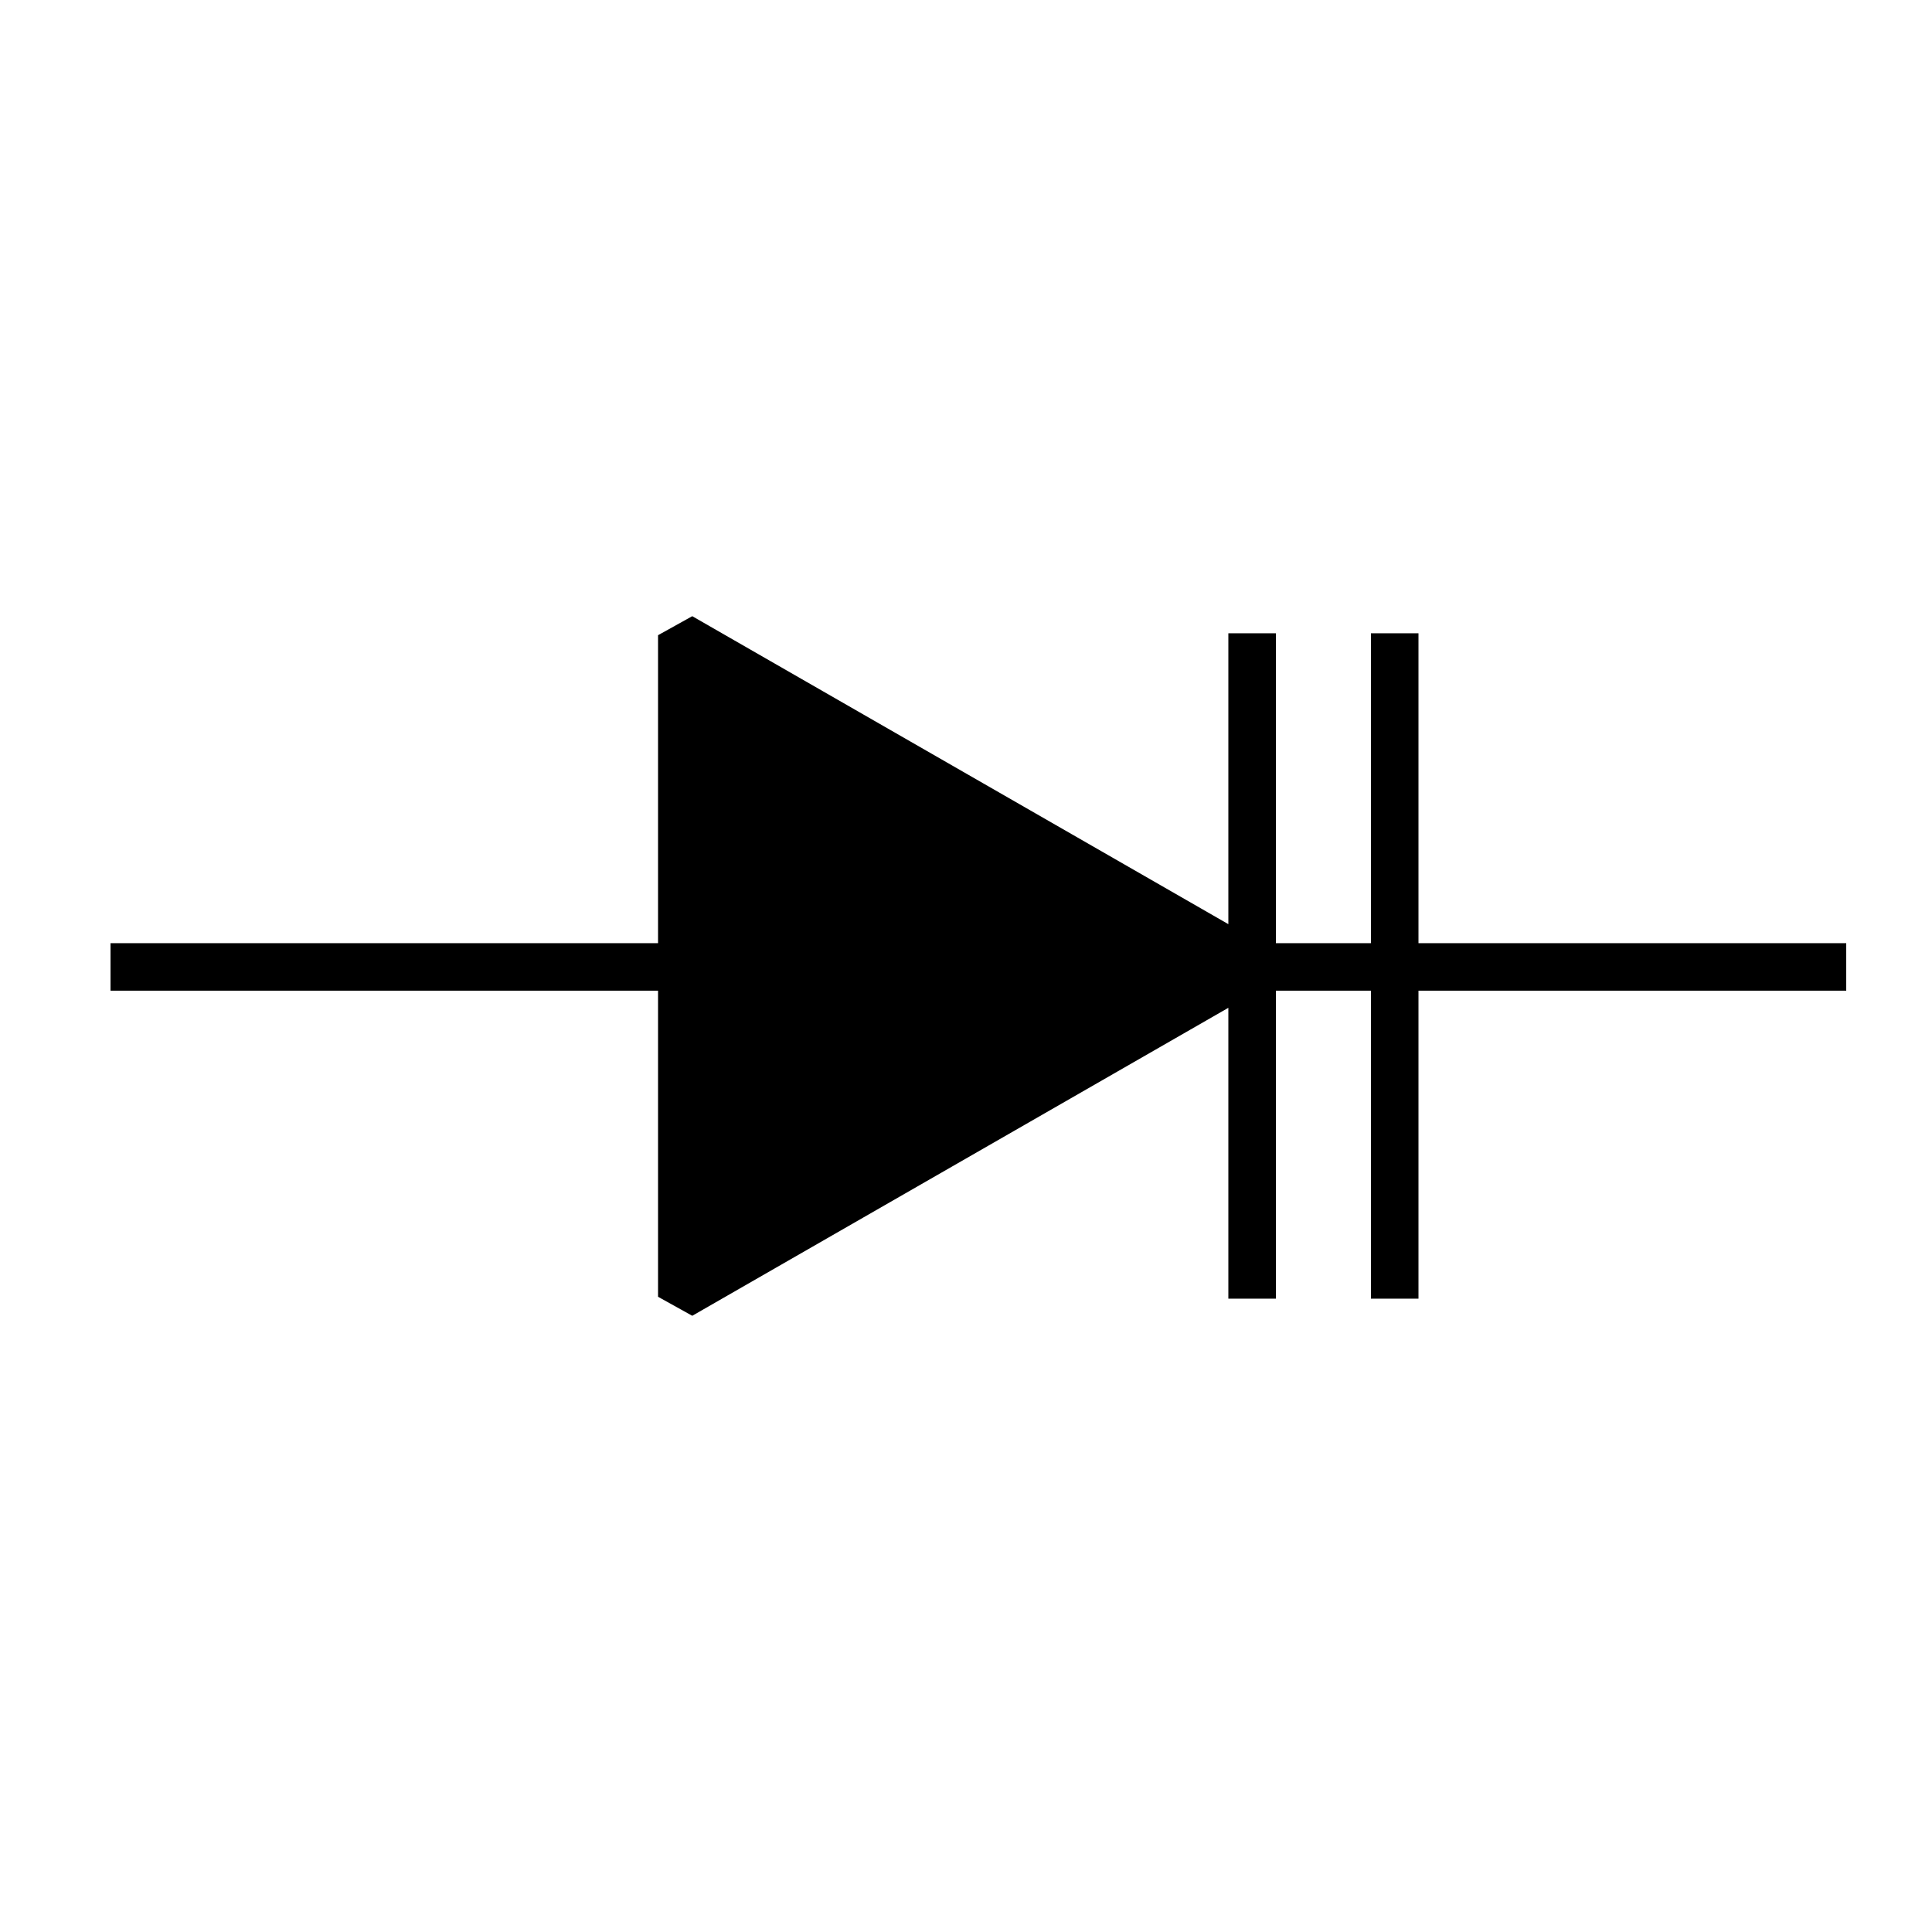 <?xml version="1.0" encoding="UTF-8"?>
<!-- Uploaded to: SVG Find, www.svgrepo.com, Generator: SVG Find Mixer Tools -->
<svg fill="#000000" width="800px" height="800px" version="1.1" viewBox="144 144 512 512" xmlns="http://www.w3.org/2000/svg">
 <path d="m519.91 311.83h-12.598v82.121h-25.188v-82.121h-12.598v77.082l-142.07-81.617-9.066 5.039v81.617h-145.1v12.594h145.1v81.113l9.066 5.039 142.07-81.617v77.082h12.598v-81.617h25.188v81.617h12.598v-81.617h113.36v-12.594h-113.36z"/>
</svg>
